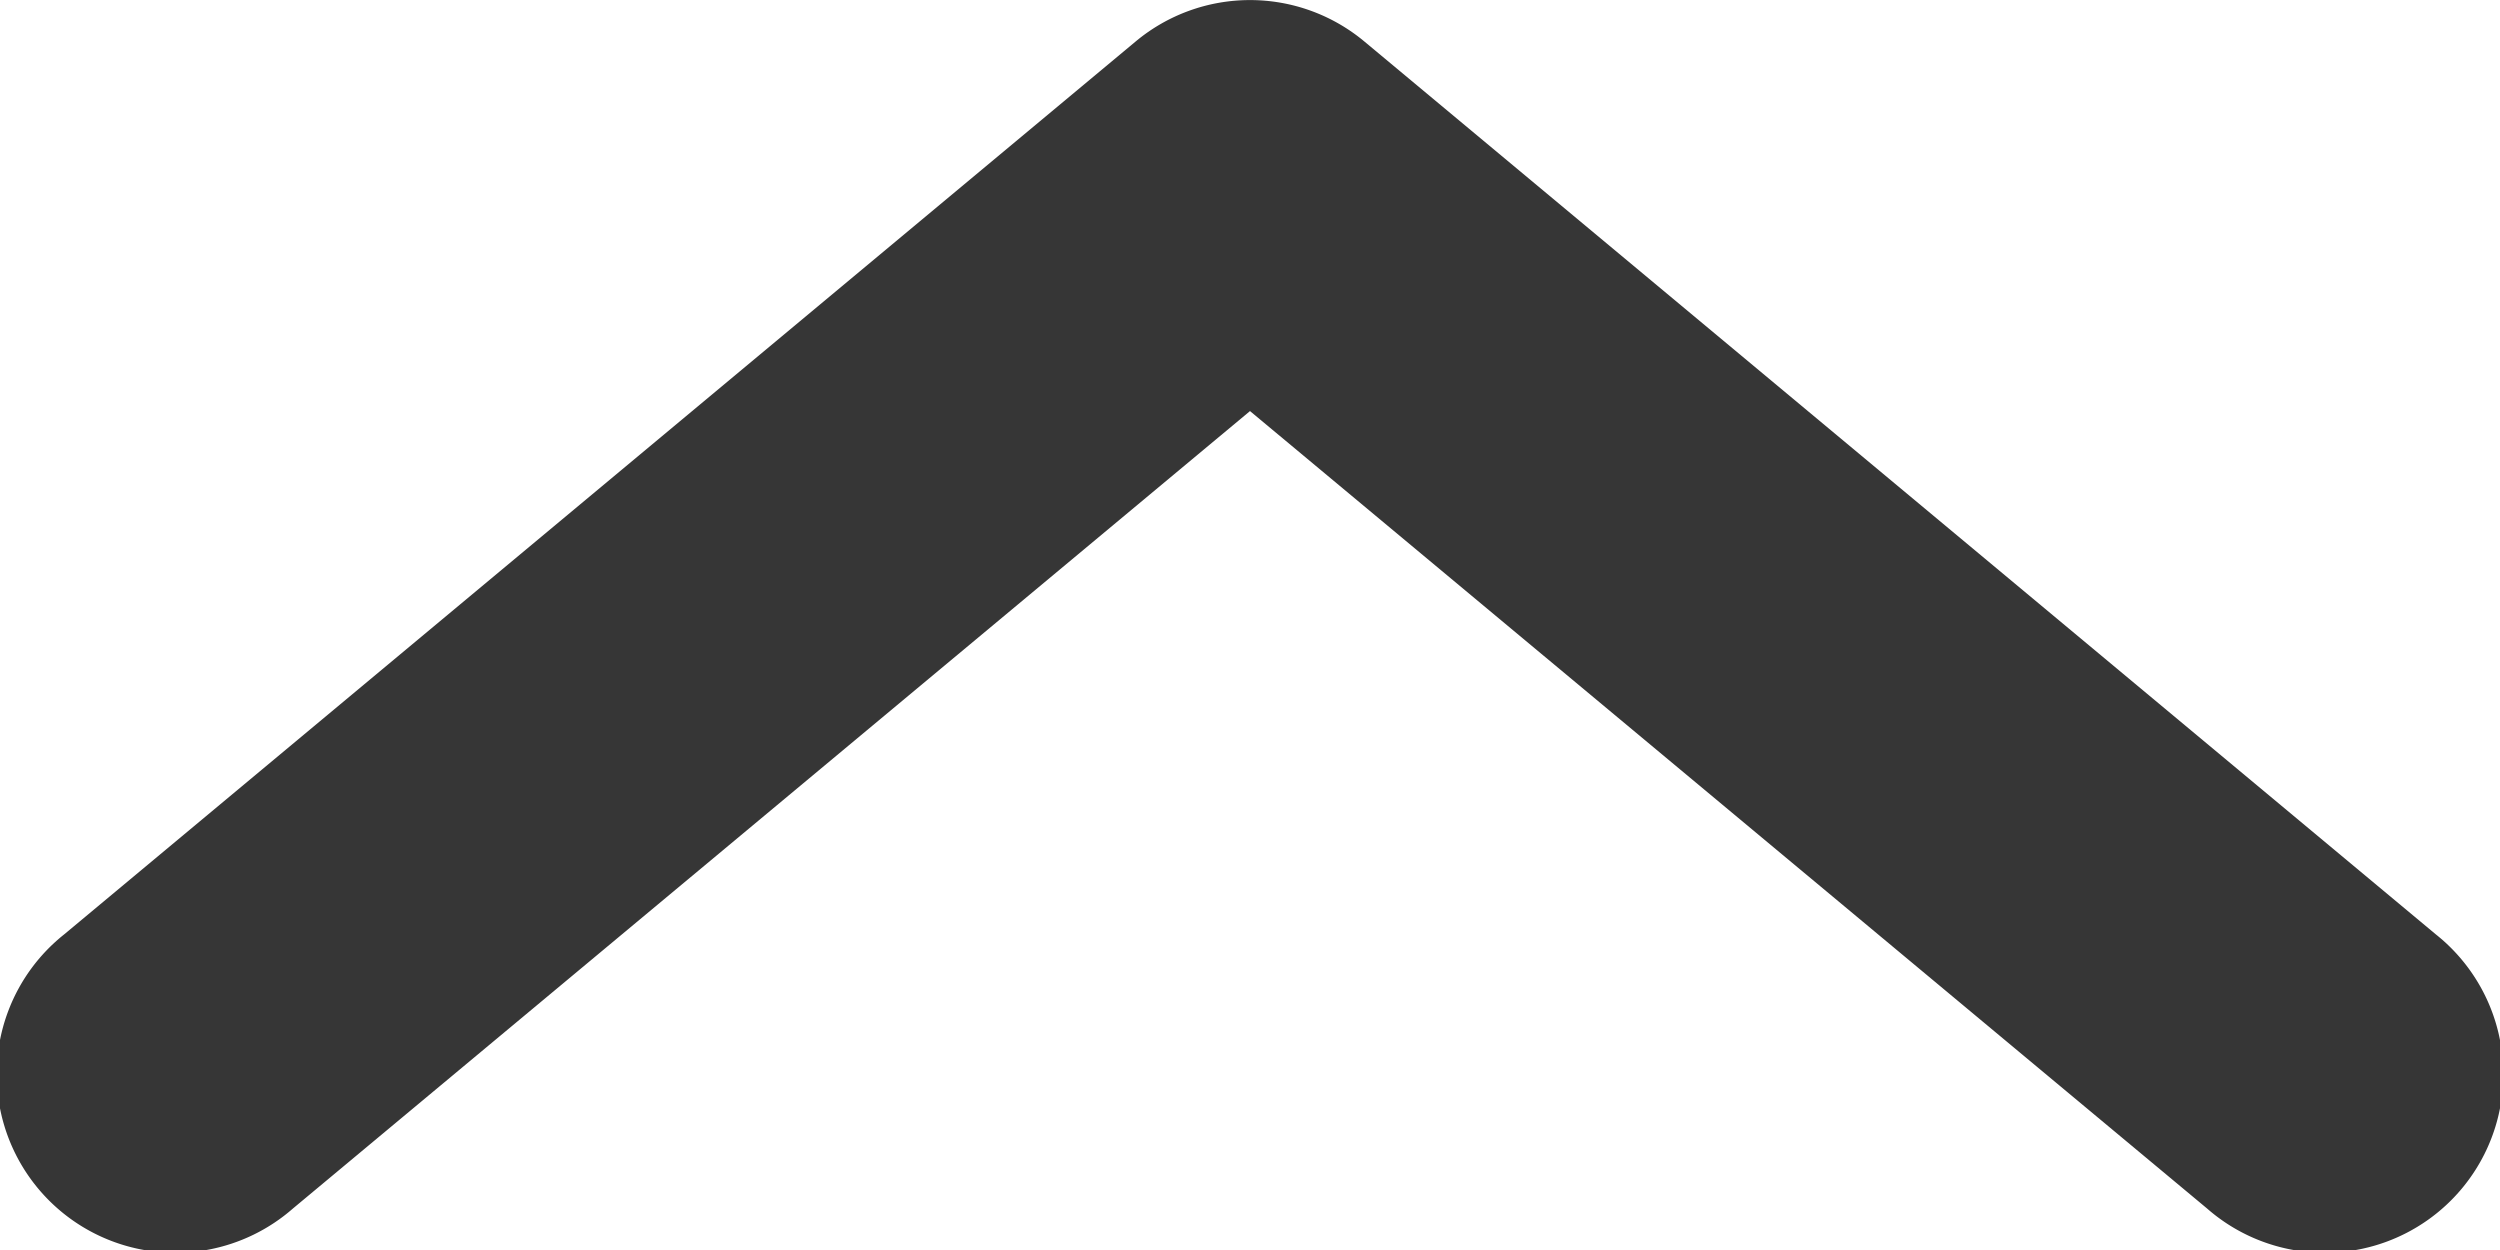 <svg xmlns="http://www.w3.org/2000/svg" width="14" height="7" viewBox="0 0 14 7">
    <path fill="#363636" fill-rule="nonzero" d="M1.64 6.768A1 1 0 1 1 .36 5.232l6-5a1 1 0 0 1 1.28 0l6 5a1 1 0 1 1-1.28 1.536L7 2.302 1.64 6.768z"/>
</svg>
